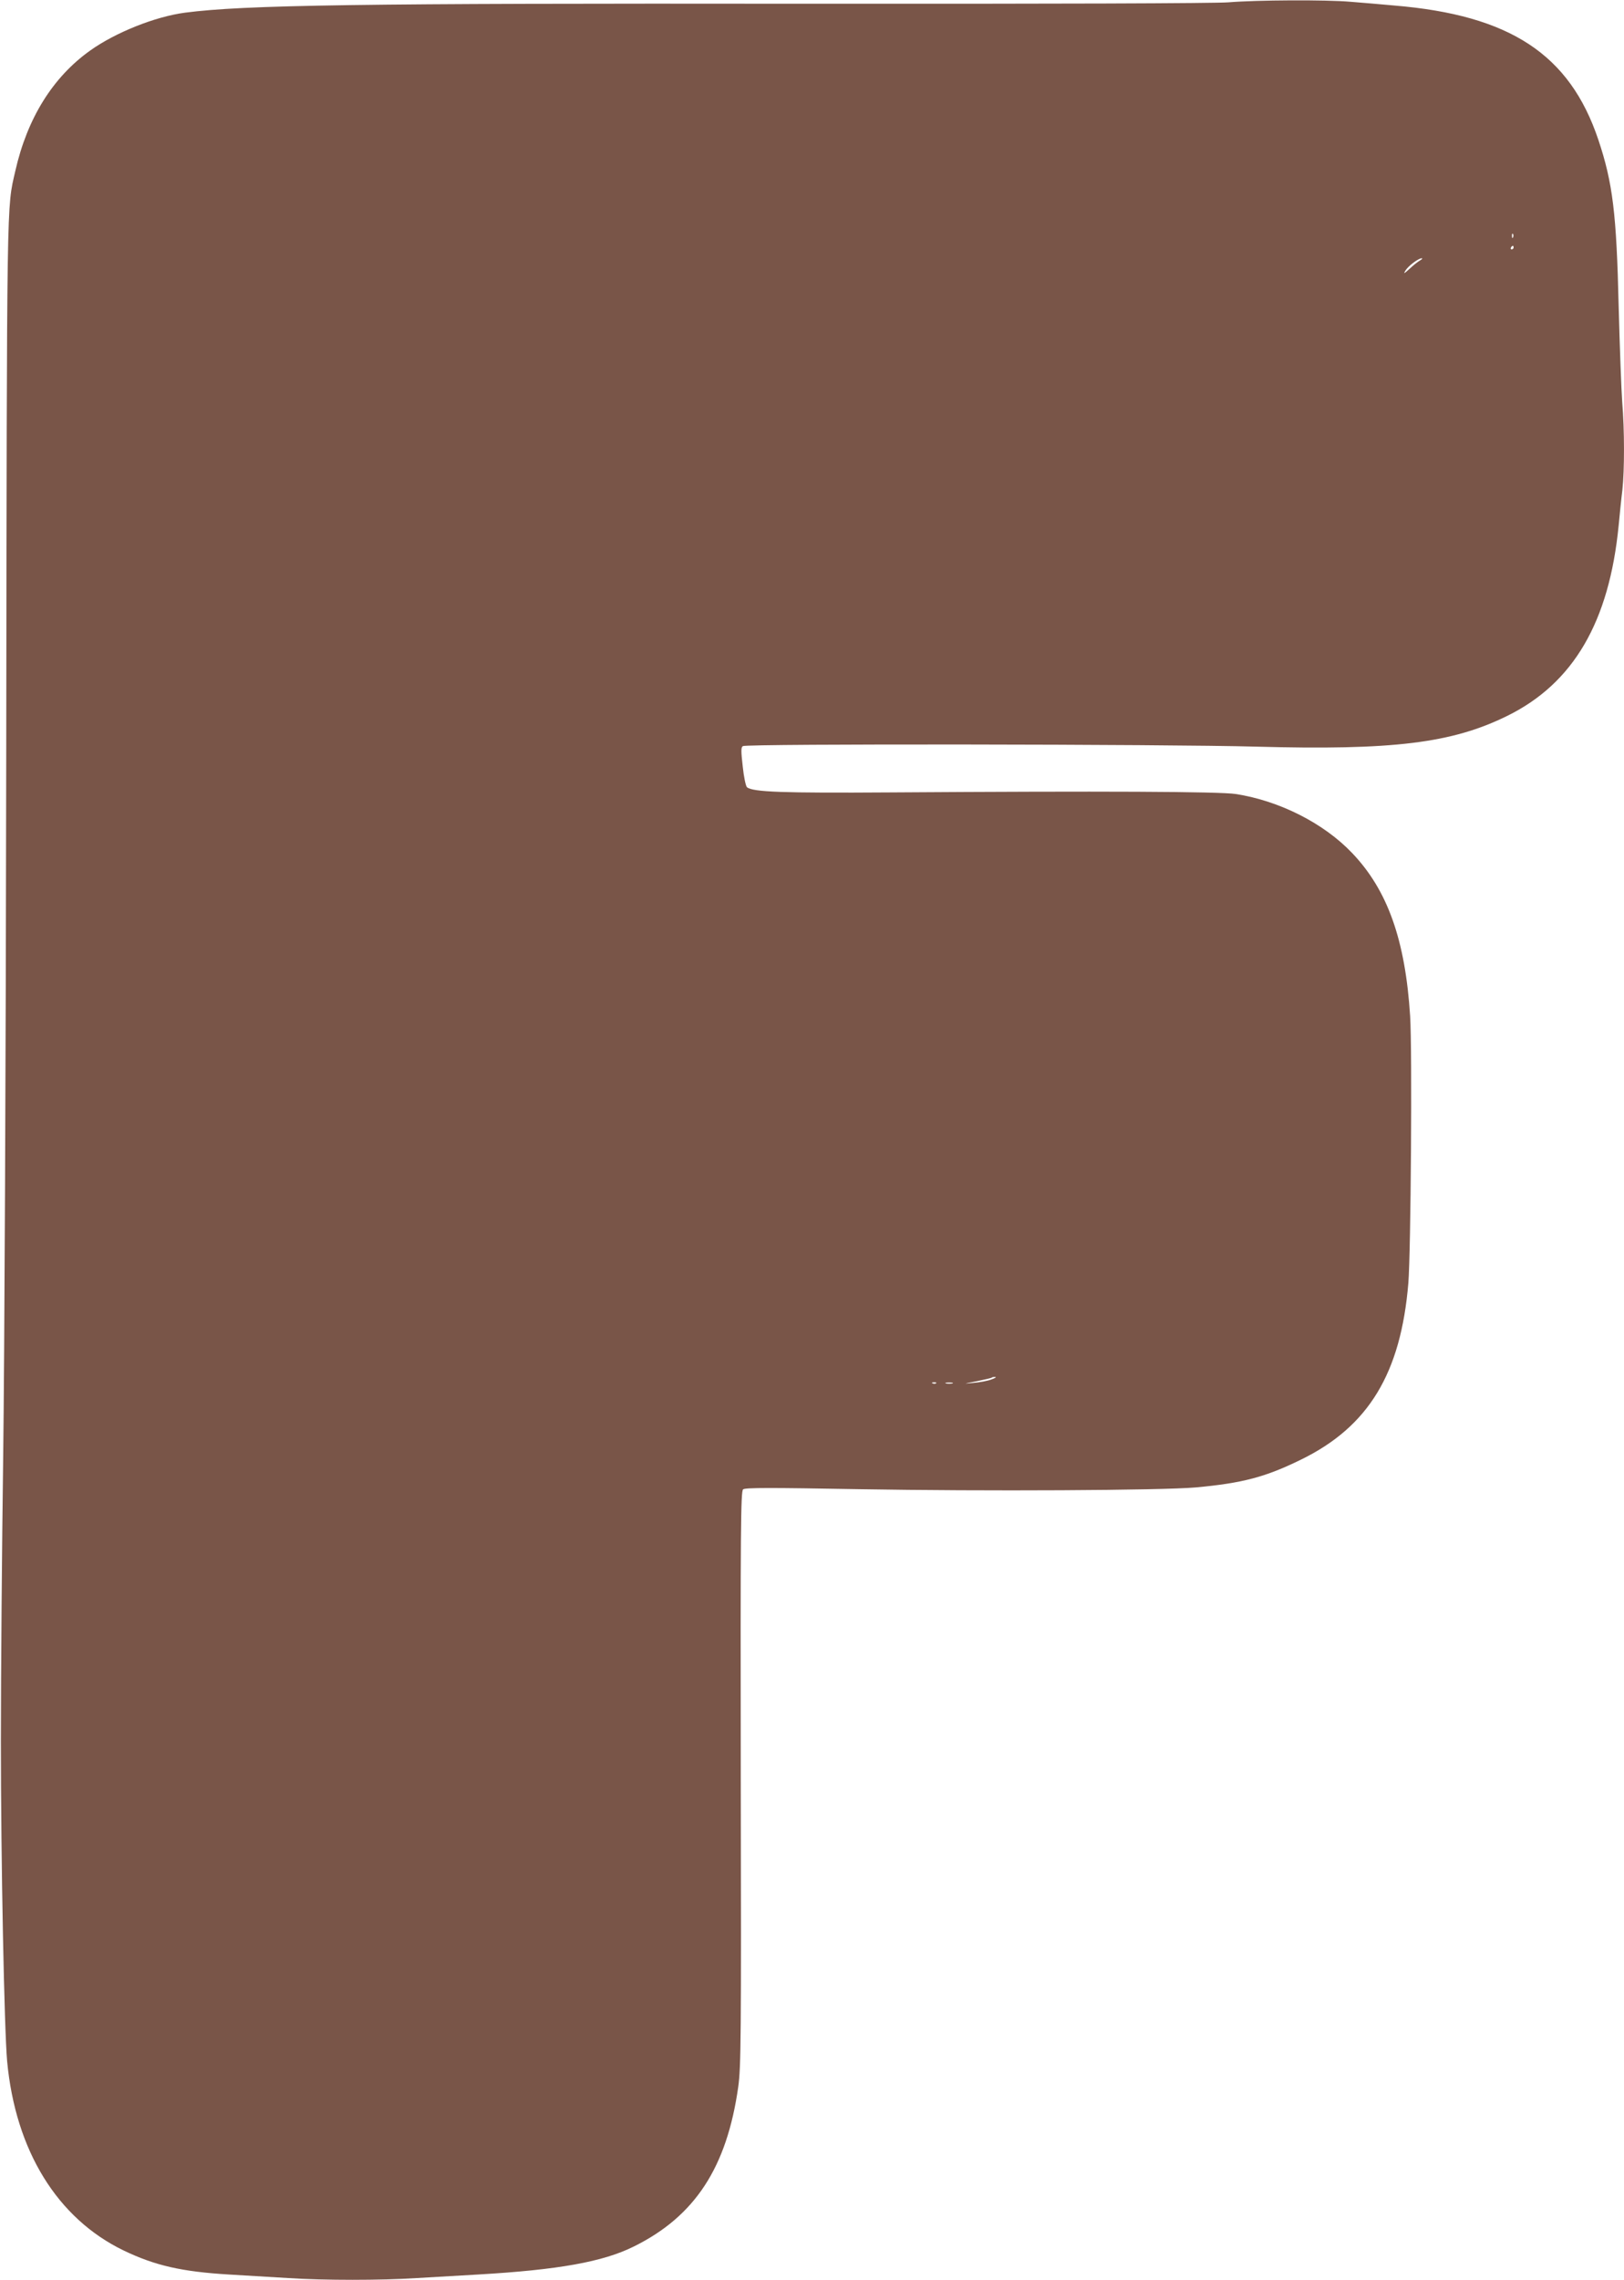 <?xml version="1.0" standalone="no"?>
<!DOCTYPE svg PUBLIC "-//W3C//DTD SVG 20010904//EN"
 "http://www.w3.org/TR/2001/REC-SVG-20010904/DTD/svg10.dtd">
<svg version="1.0" xmlns="http://www.w3.org/2000/svg"
 width="912pt" height="1280pt" viewBox="0 0 912 1280"
 preserveAspectRatio="xMidYMid meet">
<g transform="translate(0,1280) scale(0.1,-0.1)"
fill="#795548" stroke="none">
<path d="M6900 12787 c-71 -6 -989 -9 -2380 -8 -2511 3 -3149 -7 -3480 -50
-168 -22 -391 -111 -534 -213 -210 -150 -353 -380 -420 -676 -49 -215 -47 -86
-51 -3285 -2 -1737 -10 -3382 -17 -3925 -7 -514 -13 -1236 -13 -1605 0 -675
19 -1617 35 -1797 47 -503 282 -883 654 -1063 177 -85 326 -119 591 -135 99
-6 250 -15 335 -20 198 -13 521 -13 720 0 85 5 241 14 345 20 450 26 701 71
874 157 344 170 523 444 587 898 15 109 17 268 14 1730 -2 1405 0 1612 13
1623 11 10 153 10 653 1 699 -12 1699 -7 1889 10 263 24 391 58 591 156 379
185 561 484 603 992 14 172 22 1309 10 1498 -27 426 -126 707 -326 916 -159
167 -408 293 -653 331 -91 14 -739 17 -1940 9 -606 -4 -772 2 -805 29 -7 6
-18 58 -24 117 -10 87 -10 108 1 114 21 14 2386 11 2881 -3 770 -21 1100 19
1412 173 371 183 572 527 625 1069 6 63 15 153 21 200 12 111 12 337 -1 492
-5 68 -14 310 -20 538 -12 520 -33 693 -114 935 -161 480 -496 700 -1146 754
-74 7 -185 16 -246 21 -135 12 -528 10 -684 -3z m1597 -1319 c-3 -8 -6 -5 -6
6 -1 11 2 17 5 13 3 -3 4 -12 1 -19z m3 -58 c0 -5 -5 -10 -11 -10 -5 0 -7 5
-4 10 3 6 8 10 11 10 2 0 4 -4 4 -10z m-525 -72 c-11 -6 -38 -27 -59 -47 -31
-28 -36 -31 -24 -11 16 27 74 70 92 70 6 0 2 -6 -9 -12z m-2408 -6283 c-20 -8
-65 -16 -100 -19 -61 -6 -61 -6 17 9 44 9 82 18 85 20 2 3 11 5 20 4 9 0 -1
-7 -22 -14z m-310 -21 c-3 -3 -12 -4 -19 -1 -8 3 -5 6 6 6 11 1 17 -2 13 -5z
m91 -1 c-10 -2 -26 -2 -35 0 -10 3 -2 5 17 5 19 0 27 -2 18 -5z"/>
</g>
</svg>
